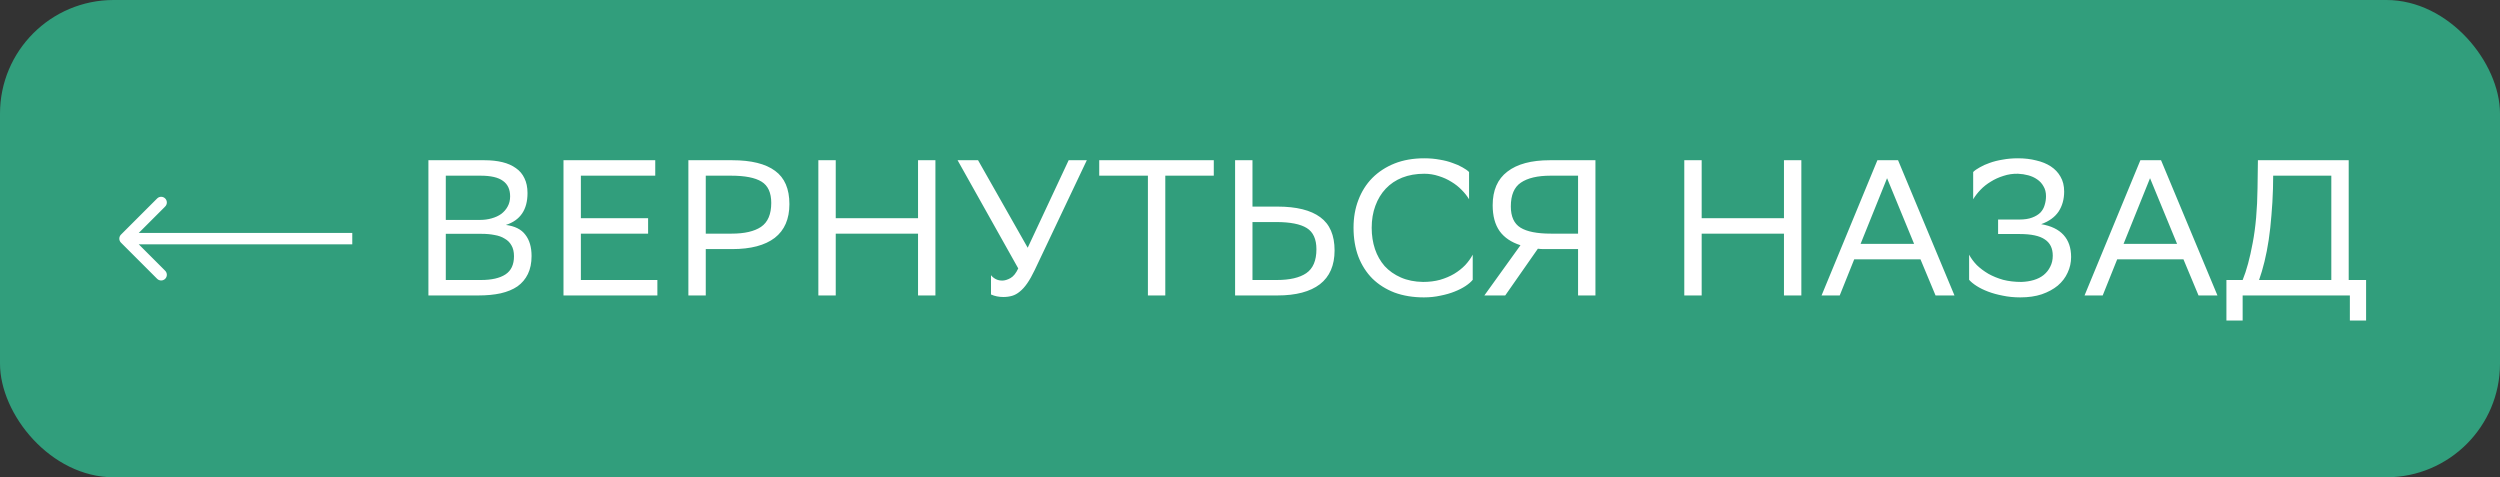 <?xml version="1.0" encoding="UTF-8"?> <svg xmlns="http://www.w3.org/2000/svg" width="220" height="42" viewBox="0 0 220 42" fill="none"><rect x="0" y="0" width="220" height="42" fill="#333333" stroke="none"/><rect width="220" height="42" rx="10" fill="#319E7C"></rect><path d="M37.7 26V14.1H42.63C43.219 14.1 43.746 14.157 44.211 14.27C44.676 14.383 45.072 14.559 45.401 14.797C45.73 15.024 45.979 15.318 46.149 15.681C46.33 16.044 46.421 16.48 46.421 16.99C46.421 18.452 45.786 19.387 44.517 19.795C45.31 19.897 45.883 20.186 46.234 20.662C46.597 21.127 46.778 21.75 46.778 22.532C46.778 23.144 46.67 23.671 46.455 24.113C46.24 24.555 45.934 24.918 45.537 25.201C45.14 25.473 44.647 25.677 44.058 25.813C43.48 25.938 42.828 26 42.103 26H37.7ZM42.324 24.64C43.265 24.64 43.984 24.476 44.483 24.147C44.982 23.818 45.231 23.286 45.231 22.549C45.231 22.164 45.157 21.846 45.01 21.597C44.874 21.348 44.676 21.149 44.415 21.002C44.166 20.843 43.865 20.736 43.514 20.679C43.174 20.611 42.794 20.577 42.375 20.577H39.23V24.64H42.324ZM42.239 19.353C42.602 19.353 42.942 19.308 43.259 19.217C43.588 19.126 43.871 18.996 44.109 18.826C44.347 18.645 44.534 18.429 44.67 18.18C44.817 17.919 44.891 17.619 44.891 17.279C44.891 16.667 44.681 16.214 44.262 15.919C43.854 15.613 43.197 15.46 42.29 15.46H39.23V19.353H42.239ZM57.033 20.56H51.117V24.64H57.849V26H49.587V14.1H57.662V15.46H51.117V19.2H57.033V20.56ZM62.107 21.92V26H60.577V14.1H64.436C66.113 14.1 67.371 14.412 68.21 15.035C69.049 15.647 69.468 16.622 69.468 17.959C69.468 19.274 69.037 20.265 68.176 20.934C67.315 21.591 66.068 21.92 64.436 21.92H62.107ZM62.107 15.46V20.56H64.385C65.518 20.56 66.38 20.362 66.969 19.965C67.57 19.557 67.87 18.854 67.87 17.857C67.87 16.962 67.587 16.338 67.02 15.987C66.453 15.636 65.558 15.46 64.334 15.46H62.107ZM80.787 20.56H73.545V26H72.015V14.1H73.545V19.2H80.787V14.1H82.317V26H80.787V20.56ZM88.194 24.691C88.42 24.691 88.664 24.617 88.925 24.47C89.185 24.323 89.412 24.039 89.605 23.62L84.267 14.1H86.069L90.438 21.801L94.042 14.1H95.64L91.05 23.773C90.823 24.249 90.602 24.64 90.387 24.946C90.183 25.241 89.967 25.479 89.741 25.66C89.525 25.841 89.299 25.966 89.061 26.034C88.823 26.102 88.568 26.136 88.296 26.136C87.899 26.136 87.536 26.062 87.208 25.915V24.215C87.31 24.351 87.446 24.464 87.616 24.555C87.786 24.646 87.978 24.691 88.194 24.691ZM106.813 15.46H102.546V26H101.016V15.46H96.732V14.1H106.813V15.46ZM110.218 18.18H112.411C114.089 18.18 115.347 18.492 116.185 19.115C117.024 19.727 117.443 20.702 117.443 22.039C117.443 23.354 117.013 24.345 116.151 25.014C115.29 25.671 114.043 26 112.411 26H108.688V14.1H110.218V18.18ZM110.218 19.54V24.64H112.36C113.494 24.64 114.355 24.442 114.944 24.045C115.545 23.637 115.845 22.934 115.845 21.937C115.845 21.042 115.562 20.418 114.995 20.067C114.429 19.716 113.533 19.54 112.309 19.54H110.218ZM129.6 24.623C129.452 24.804 129.243 24.986 128.971 25.167C128.699 25.348 128.376 25.513 128.002 25.66C127.639 25.807 127.225 25.926 126.761 26.017C126.307 26.119 125.82 26.17 125.299 26.17C124.347 26.17 123.485 26.028 122.715 25.745C121.955 25.45 121.309 25.042 120.777 24.521C120.244 23.988 119.83 23.342 119.536 22.583C119.252 21.824 119.111 20.974 119.111 20.033C119.111 19.149 119.252 18.339 119.536 17.602C119.819 16.854 120.227 16.208 120.76 15.664C121.304 15.12 121.955 14.695 122.715 14.389C123.485 14.083 124.358 13.93 125.333 13.93C125.82 13.93 126.273 13.97 126.693 14.049C127.112 14.117 127.486 14.213 127.815 14.338C128.155 14.451 128.449 14.582 128.699 14.729C128.948 14.865 129.141 15.001 129.277 15.137V17.534C129.107 17.251 128.891 16.979 128.631 16.718C128.37 16.446 128.07 16.208 127.73 16.004C127.39 15.789 127.016 15.619 126.608 15.494C126.2 15.358 125.775 15.29 125.333 15.29C124.619 15.29 123.973 15.403 123.395 15.63C122.828 15.857 122.346 16.18 121.95 16.599C121.553 17.018 121.247 17.523 121.032 18.112C120.816 18.69 120.709 19.336 120.709 20.05C120.709 20.719 120.805 21.342 120.998 21.92C121.19 22.487 121.474 22.985 121.848 23.416C122.233 23.835 122.709 24.17 123.276 24.419C123.842 24.668 124.494 24.799 125.231 24.81C125.775 24.81 126.273 24.748 126.727 24.623C127.191 24.487 127.605 24.311 127.968 24.096C128.342 23.869 128.665 23.614 128.937 23.331C129.209 23.036 129.43 22.73 129.6 22.413V24.623ZM138.869 21.92H136.387C136.195 21.92 136.008 21.92 135.826 21.92C135.656 21.92 135.492 21.909 135.333 21.886L132.46 26H130.624L133.803 21.58C132.987 21.319 132.375 20.906 131.967 20.339C131.559 19.761 131.355 19.002 131.355 18.061C131.355 16.746 131.786 15.76 132.647 15.103C133.509 14.434 134.755 14.1 136.387 14.1H140.399V26H138.869V21.92ZM132.953 18.163C132.953 19.058 133.237 19.682 133.803 20.033C134.37 20.384 135.265 20.56 136.489 20.56H138.869V15.46H136.438C135.305 15.46 134.438 15.664 133.837 16.072C133.248 16.469 132.953 17.166 132.953 18.163ZM156.989 20.56H149.747V26H148.217V14.1H149.747V19.2H156.989V14.1H158.519V26H156.989V20.56ZM171.994 26H170.328L169.002 22.821H163.171L161.896 26H160.298L165.211 14.1H167.03L171.994 26ZM168.441 21.461L166.061 15.681L163.732 21.461H168.441ZM173.639 15.137C173.775 15.001 173.967 14.865 174.217 14.729C174.466 14.582 174.755 14.451 175.084 14.338C175.424 14.213 175.803 14.117 176.223 14.049C176.642 13.97 177.095 13.93 177.583 13.93C178.161 13.93 178.693 13.992 179.181 14.117C179.679 14.23 180.11 14.406 180.473 14.644C180.835 14.882 181.119 15.182 181.323 15.545C181.538 15.908 181.646 16.344 181.646 16.854C181.646 17.534 181.481 18.123 181.153 18.622C180.824 19.109 180.314 19.478 179.623 19.727C180.495 19.874 181.153 20.192 181.595 20.679C182.037 21.166 182.258 21.812 182.258 22.617C182.258 23.104 182.156 23.563 181.952 23.994C181.759 24.425 181.47 24.804 181.085 25.133C180.699 25.45 180.229 25.705 179.674 25.898C179.13 26.079 178.501 26.17 177.787 26.17C177.231 26.17 176.716 26.119 176.24 26.017C175.764 25.926 175.333 25.807 174.948 25.66C174.562 25.513 174.228 25.348 173.945 25.167C173.661 24.986 173.44 24.804 173.282 24.623V22.413C173.452 22.73 173.678 23.036 173.962 23.331C174.256 23.614 174.596 23.869 174.982 24.096C175.367 24.311 175.798 24.487 176.274 24.623C176.761 24.748 177.294 24.81 177.872 24.81C178.268 24.799 178.637 24.742 178.977 24.64C179.317 24.538 179.606 24.391 179.844 24.198C180.093 23.994 180.286 23.75 180.422 23.467C180.569 23.184 180.643 22.861 180.643 22.498C180.643 21.852 180.41 21.376 179.946 21.07C179.492 20.753 178.75 20.594 177.719 20.594H175.832V19.319H177.702C178.155 19.319 178.529 19.262 178.824 19.149C179.13 19.036 179.373 18.888 179.555 18.707C179.736 18.514 179.861 18.293 179.929 18.044C180.008 17.795 180.048 17.534 180.048 17.262C180.048 16.922 179.974 16.633 179.827 16.395C179.691 16.146 179.504 15.942 179.266 15.783C179.039 15.624 178.778 15.505 178.484 15.426C178.189 15.347 177.889 15.301 177.583 15.29C177.141 15.279 176.716 15.341 176.308 15.477C175.9 15.602 175.526 15.772 175.186 15.987C174.846 16.191 174.545 16.429 174.285 16.701C174.024 16.973 173.809 17.251 173.639 17.534V15.137ZM195.136 26H193.47L192.144 22.821H186.313L185.038 26H183.44L188.353 14.1H190.172L195.136 26ZM191.583 21.461L189.203 15.681L186.874 21.461H191.583ZM197.353 24.64C197.693 23.813 197.988 22.725 198.237 21.376C198.498 20.016 198.639 18.412 198.662 16.565L198.696 14.1H206.686V24.64H208.216V28.21H206.788V26H197.353V28.21H195.925V24.64H197.353ZM200.022 16.616C199.999 17.409 199.954 18.186 199.886 18.945C199.829 19.693 199.75 20.413 199.648 21.104C199.546 21.784 199.421 22.424 199.274 23.025C199.127 23.626 198.968 24.164 198.798 24.64H205.156V15.46H200.039L200.022 16.616Z" fill="white"></path><path d="M10.646 20.646C10.451 20.842 10.451 21.158 10.646 21.354L13.828 24.535C14.024 24.731 14.34 24.731 14.536 24.535C14.731 24.34 14.731 24.024 14.536 23.828L11.707 21L14.536 18.172C14.731 17.976 14.731 17.66 14.536 17.465C14.34 17.269 14.024 17.269 13.828 17.465L10.646 20.646ZM31 20.5L11 20.5V21.5L31 21.5V20.5Z" fill="white"></path></svg> 